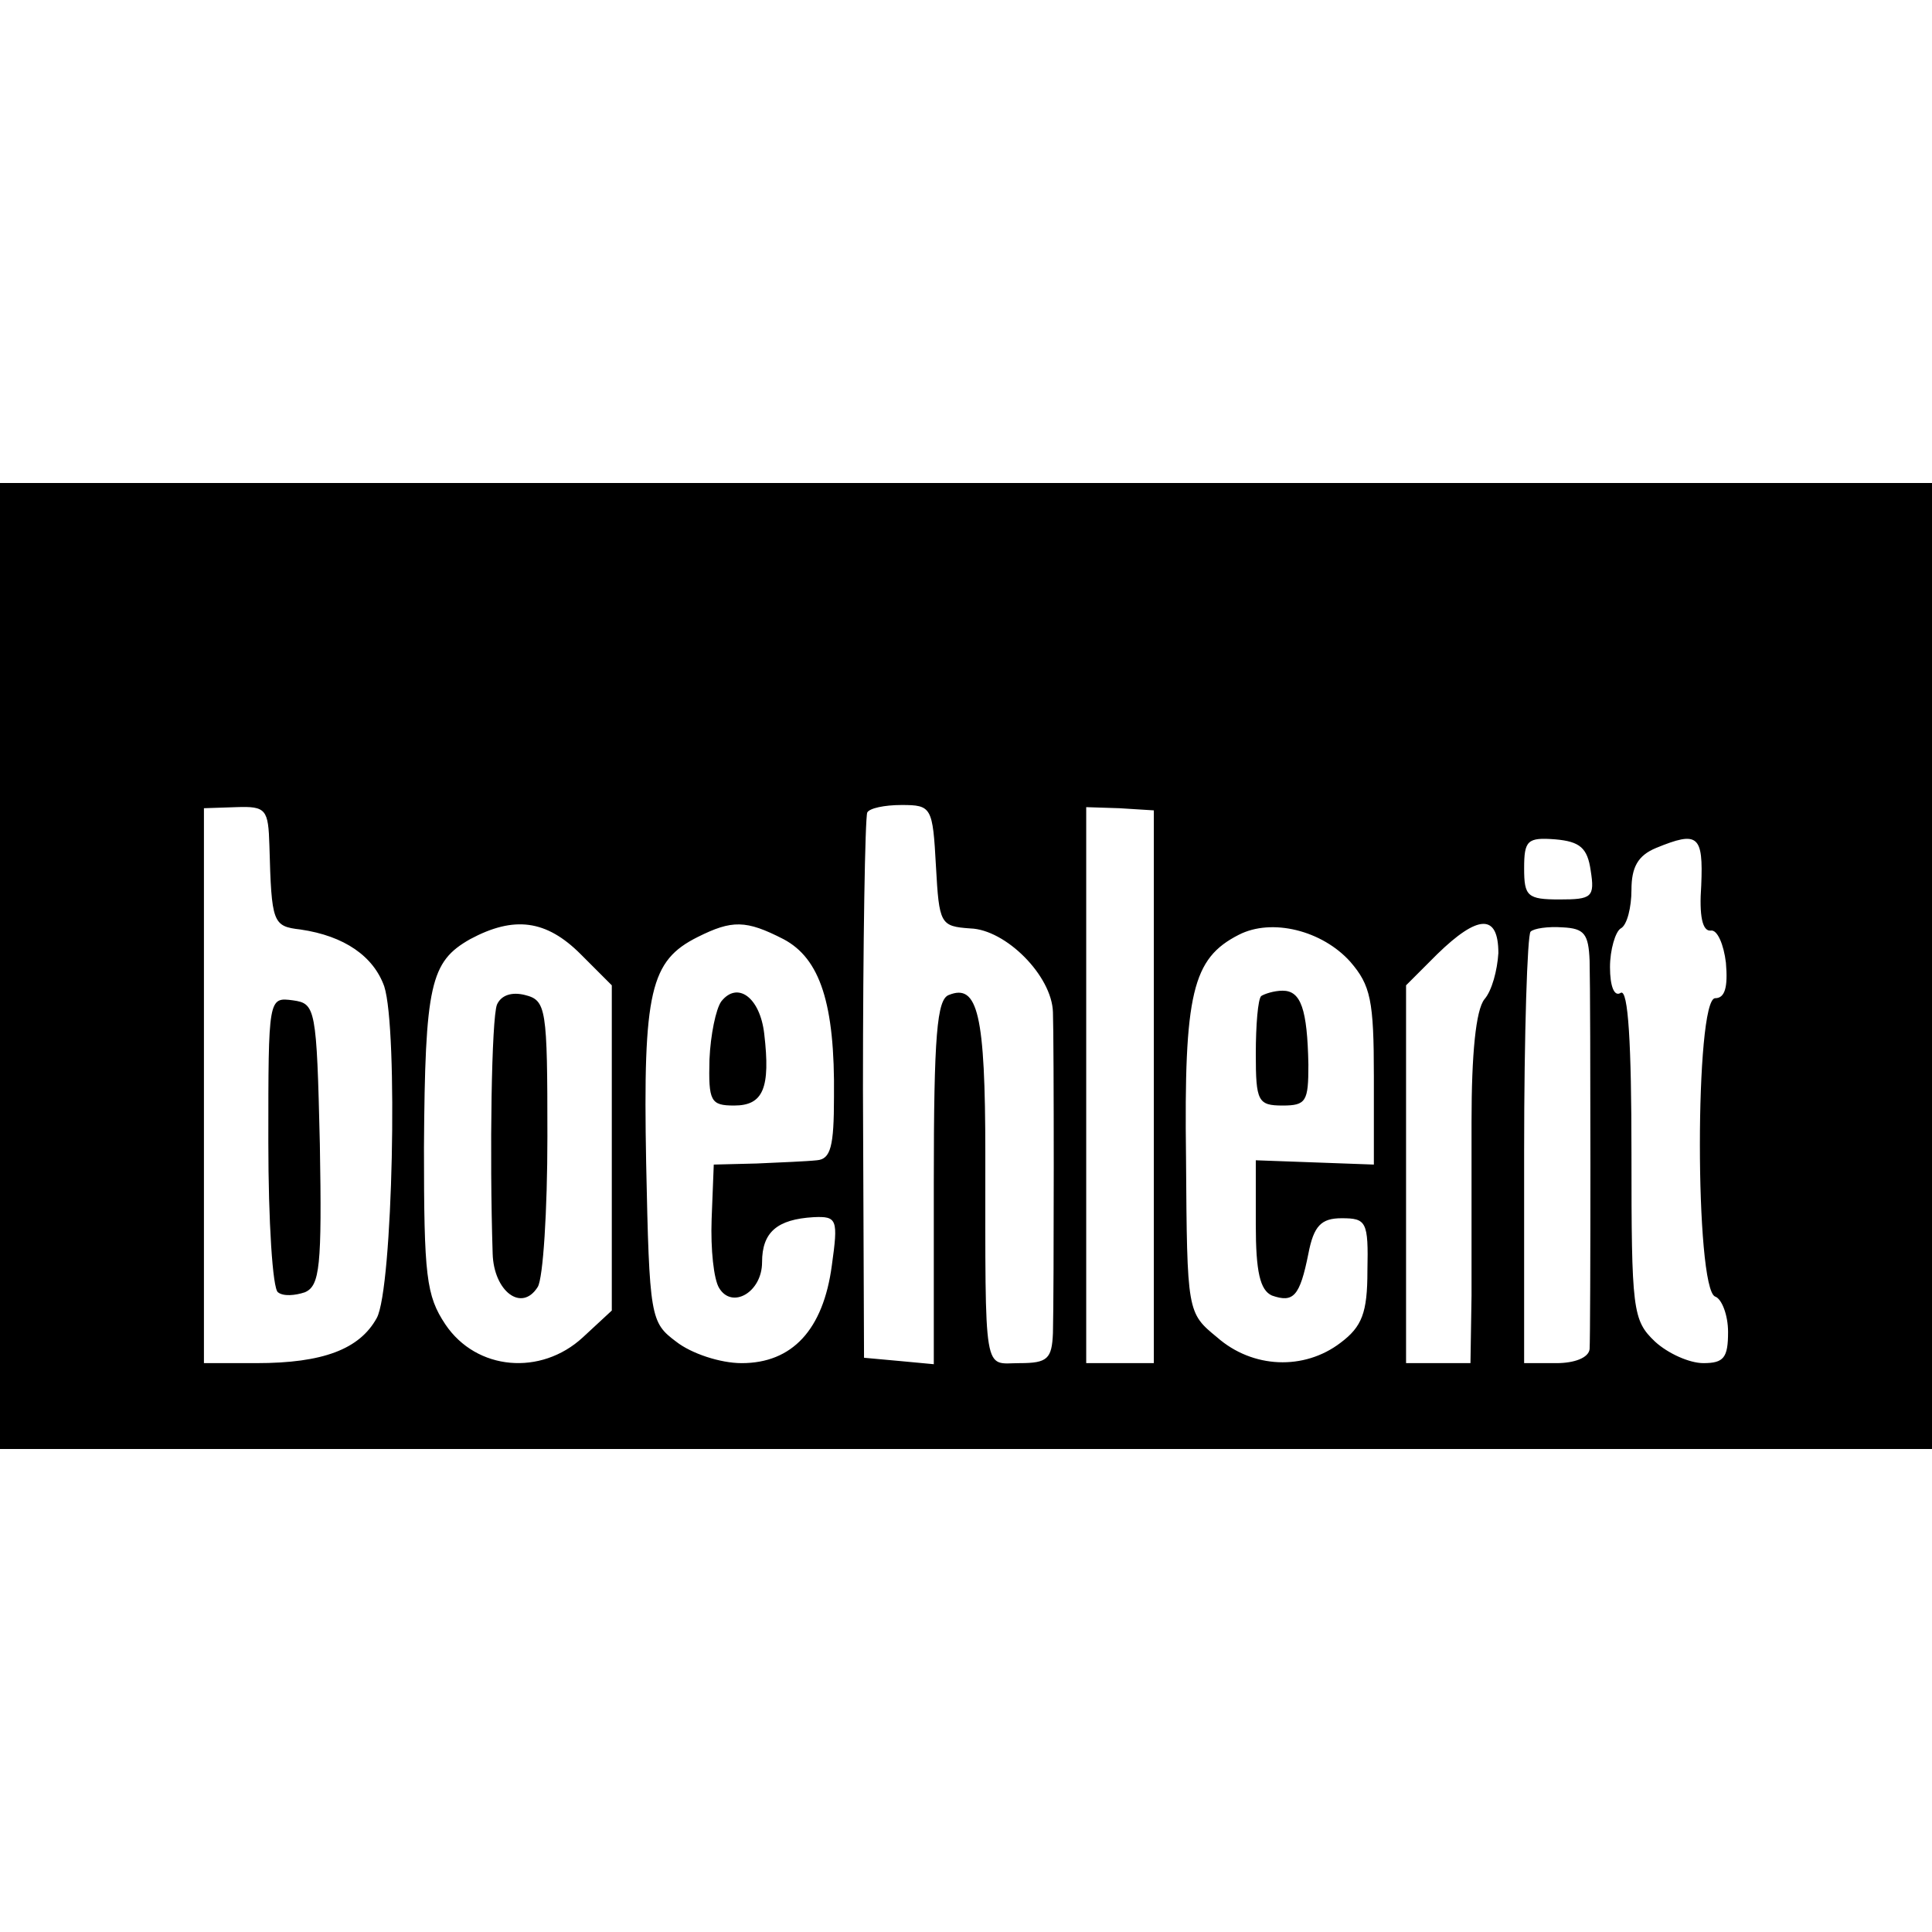 <?xml version="1.0" standalone="no"?>
<!DOCTYPE svg PUBLIC "-//W3C//DTD SVG 20010904//EN"
 "http://www.w3.org/TR/2001/REC-SVG-20010904/DTD/svg10.dtd">
<svg version="1.0" xmlns="http://www.w3.org/2000/svg"
 width="180pt" height="180pt" viewBox="0 0 180 180"
 preserveAspectRatio="xMidYMid meet">
<g transform="translate(0,180) scale(0.1,-0.1)"
fill="#000000" stroke="none">
<path d="M0 900 l0 -450 900 0 900 0 0 450 0 450 -900 0 -900 0 0 -450z m251
112 c2 -72 3 -75 29 -78 41 -6 68 -25 78 -53 13 -40 8 -282 -7 -309 -16 -29
-50 -42 -112 -42 l-49 0 0 258 0 259 30 1 c28 1 30 -2 31 -36z m621 -19 c3
-54 4 -56 32 -58 33 -1 76 -44 77 -78 1 -26 1 -260 0 -299 -1 -24 -5 -28 -31
-28 -34 0 -32 -16 -32 195 0 130 -7 159 -34 148 -11 -4 -14 -37 -14 -175 l0
-169 -32 3 -33 3 -1 250 c0 138 2 253 4 258 2 4 16 7 32 7 28 0 29 -2 32 -57z
m203 -205 l0 -258 -31 0 -32 0 0 259 0 259 31 -1 32 -2 0 -257z m407 201 c4
-25 1 -27 -29 -27 -30 0 -33 3 -33 29 0 26 3 29 29 27 23 -2 30 -8 33 -29z
m103 -14 c-2 -28 1 -43 9 -42 6 1 12 -13 14 -30 2 -23 -1 -33 -10 -33 -19 0
-19 -271 0 -278 6 -2 12 -17 12 -33 0 -24 -4 -29 -23 -29 -13 0 -33 9 -45 20
-21 20 -22 29 -22 176 0 101 -3 153 -10 149 -6 -4 -10 6 -10 24 0 16 5 33 10
36 6 3 10 20 10 36 0 21 6 32 23 39 39 16 44 12 42 -35z m-1044 -64 l29 -29 0
-152 0 -151 -27 -25 c-39 -36 -99 -31 -128 12 -18 27 -20 45 -20 165 1 152 6
173 43 194 41 22 71 18 103 -14z m189 14 c34 -18 48 -60 47 -147 0 -46 -3 -58
-16 -59 -9 -1 -34 -2 -56 -3 l-40 -1 -2 -51 c-1 -28 2 -56 7 -64 12 -20 40 -4
40 24 0 28 14 40 48 42 22 1 23 -2 17 -45 -8 -60 -37 -91 -84 -91 -20 0 -47 9
-61 20 -24 18 -25 22 -28 167 -3 160 4 188 48 210 32 16 45 16 80 -2z m528
-21 c19 -22 22 -36 22 -107 l0 -82 -55 2 -55 2 0 -60 c0 -44 4 -61 15 -66 20
-7 26 -1 34 39 5 26 12 33 31 33 23 0 25 -3 24 -49 0 -39 -5 -52 -25 -67 -34
-26 -82 -24 -115 5 -28 23 -28 23 -29 167 -2 154 6 186 49 208 31 16 78 4 104
-25z m138 8 c-1 -16 -6 -35 -13 -43 -8 -10 -12 -51 -12 -114 0 -55 0 -128 0
-162 l-1 -63 -30 0 -30 0 0 176 0 176 29 29 c38 37 57 38 57 1z m85 -7 c1 -40
1 -347 0 -362 -1 -8 -14 -13 -31 -13 l-30 0 0 198 c0 109 3 201 6 204 3 3 16
5 30 4 20 -1 24 -6 25 -31z"/>
<path d="M250 736 c0 -74 4 -137 9 -140 5 -4 16 -3 25 0 14 6 16 24 14 138 -3
127 -4 131 -25 134 -23 3 -23 3 -23 -132z"/>
<path d="M463 864 c-5 -13 -7 -138 -4 -232 1 -35 27 -55 42 -31 5 8 9 71 9
140 0 120 -1 127 -21 132 -12 3 -22 0 -26 -9z"/>
<path d="M672 867 c-5 -7 -10 -31 -11 -54 -1 -39 1 -43 23 -43 27 0 34 16 28
67 -4 34 -25 49 -40 30z"/>
<path d="M1175 872 c-3 -3 -5 -27 -5 -54 0 -44 2 -48 25 -48 22 0 24 4 24 38
-1 52 -7 69 -24 69 -8 0 -17 -3 -20 -5z"/>
</g>
</svg>

